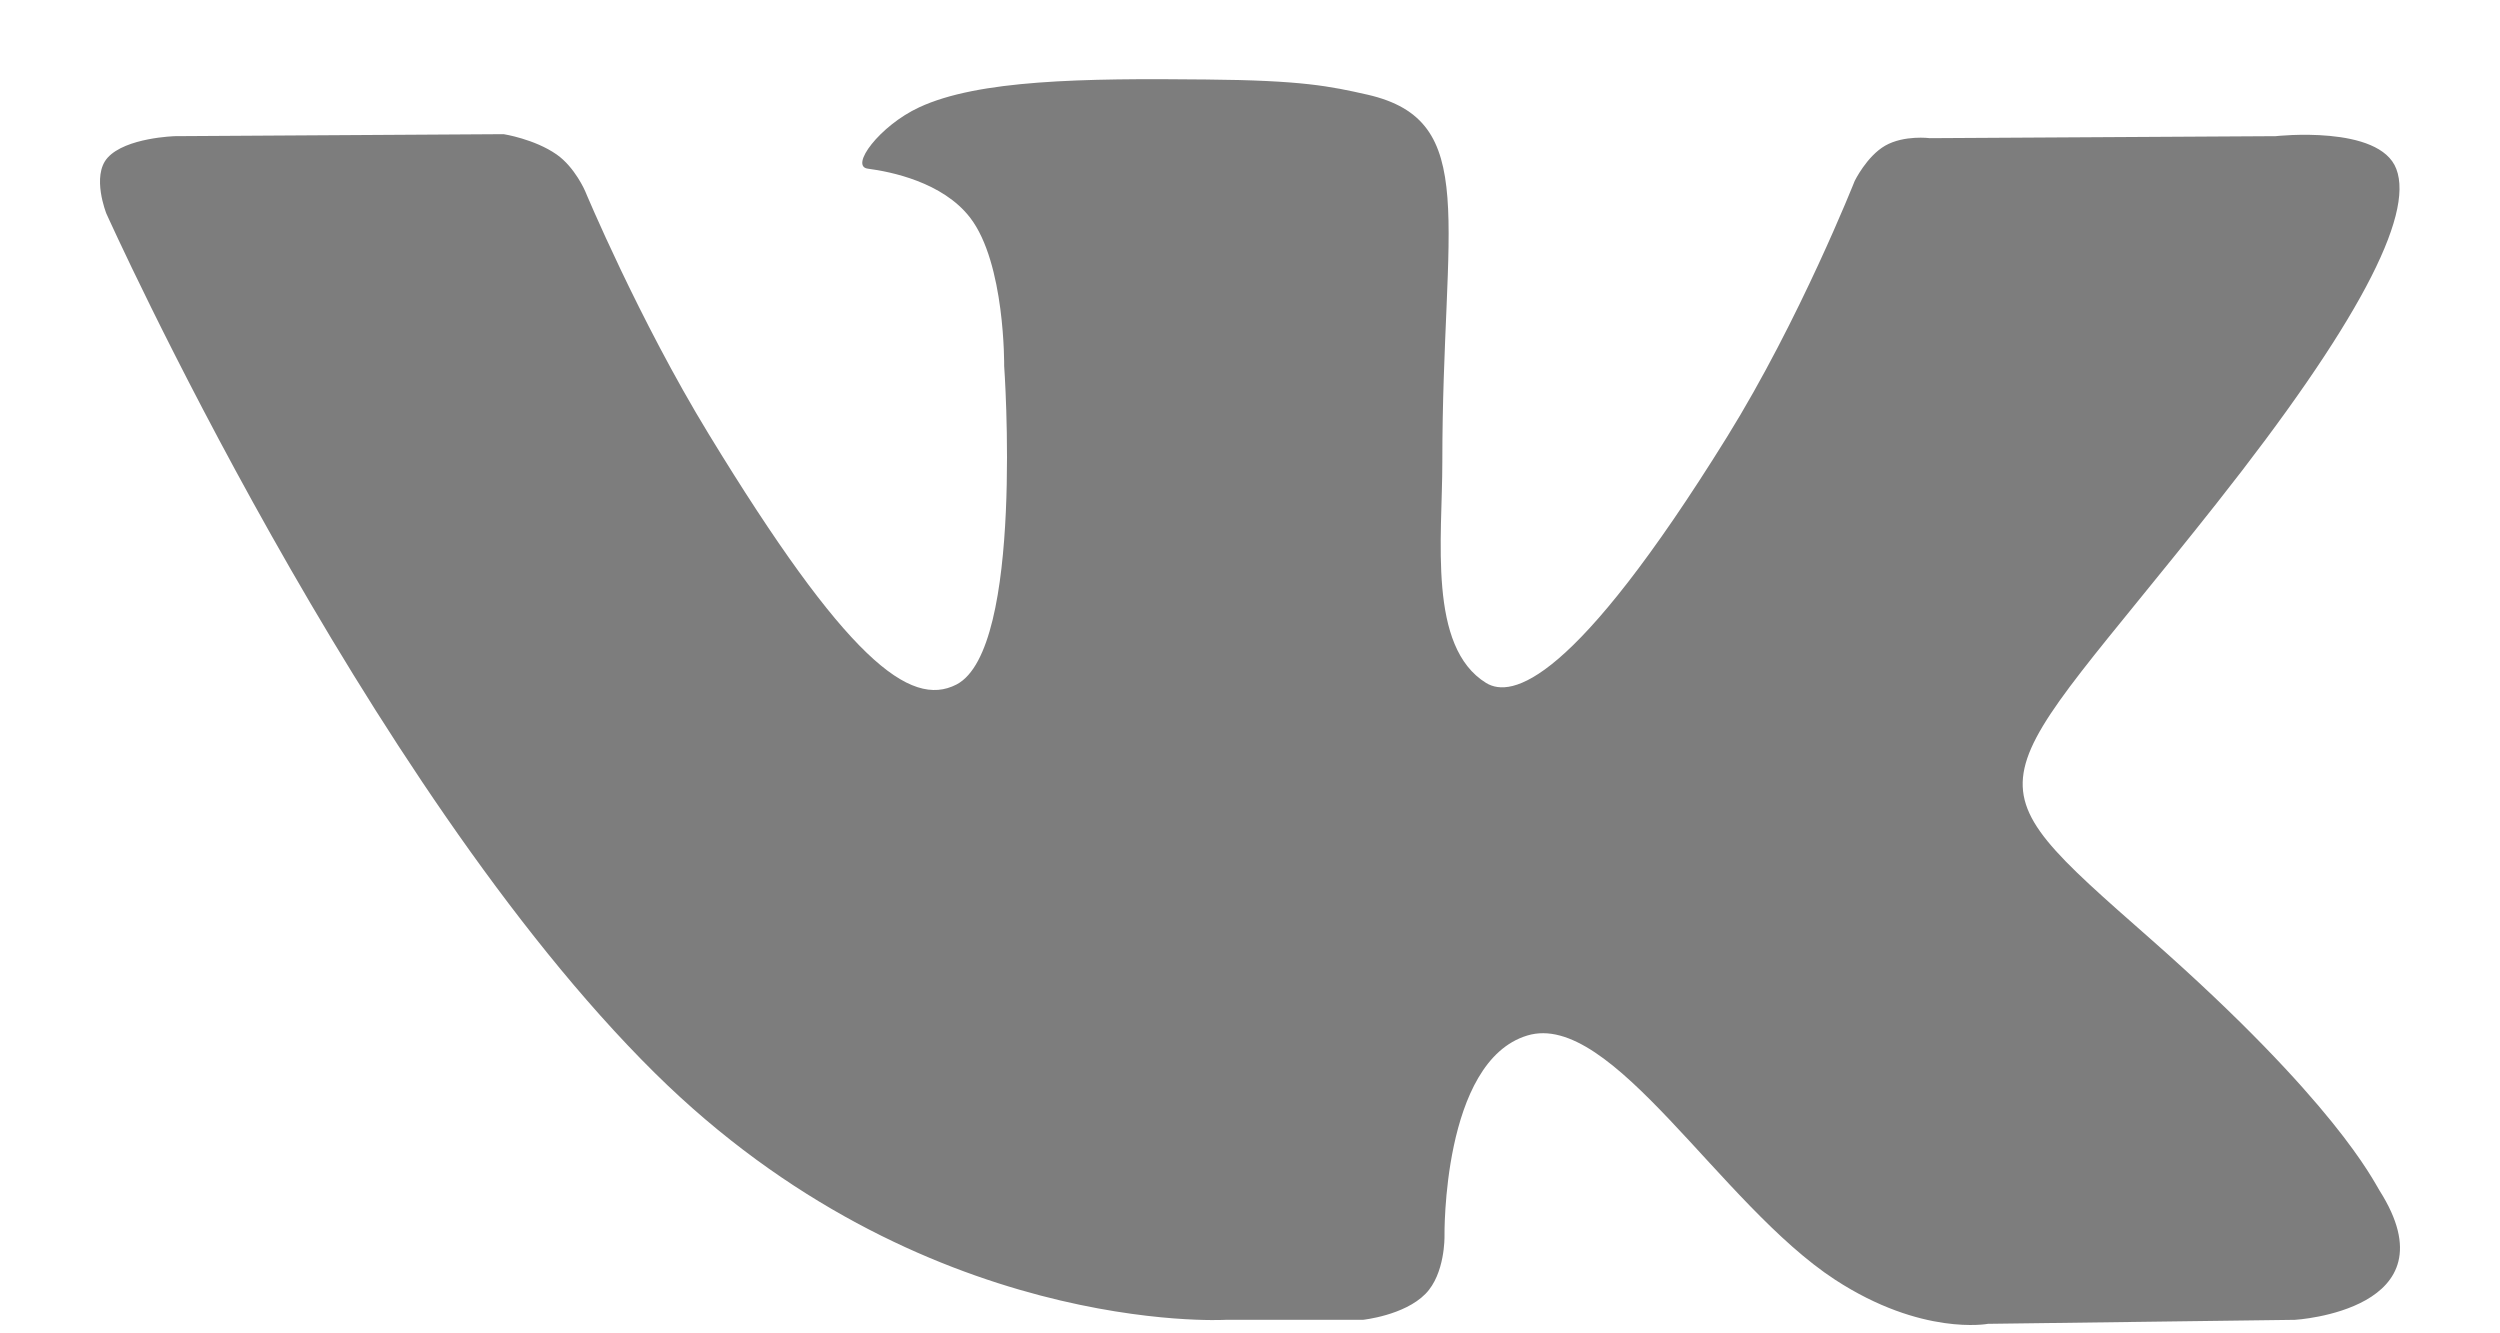 <svg width="15" height="8" viewBox="0 0 15 8" fill="none" xmlns="http://www.w3.org/2000/svg">
<path fill-rule="evenodd" clip-rule="evenodd" d="M7.352 7.919H8.177C8.177 7.919 8.426 7.893 8.553 7.763C8.671 7.643 8.667 7.419 8.667 7.419C8.667 7.419 8.651 6.368 9.164 6.213C9.67 6.06 10.321 7.228 11.01 7.678C11.531 8.018 11.928 7.943 11.928 7.943L13.77 7.919C13.77 7.919 14.734 7.862 14.277 7.143C14.24 7.084 14.011 6.61 12.907 5.637C11.751 4.619 11.906 4.784 13.298 3.022C14.146 1.949 14.485 1.294 14.378 1.014C14.278 0.747 13.654 0.817 13.654 0.817L11.579 0.829C11.579 0.829 11.425 0.809 11.311 0.874C11.2 0.938 11.128 1.086 11.128 1.086C11.128 1.086 10.8 1.916 10.362 2.622C9.438 4.111 9.068 4.19 8.917 4.098C8.566 3.882 8.654 3.232 8.654 2.77C8.654 1.326 8.885 0.724 8.205 0.568C7.979 0.517 7.813 0.482 7.236 0.477C6.496 0.469 5.869 0.479 5.515 0.644C5.278 0.754 5.096 0.998 5.207 1.012C5.344 1.03 5.655 1.092 5.82 1.305C6.032 1.579 6.025 2.196 6.025 2.196C6.025 2.196 6.147 3.895 5.739 4.107C5.46 4.251 5.076 3.956 4.252 2.604C3.83 1.912 3.511 1.147 3.511 1.147C3.511 1.147 3.45 1.004 3.34 0.927C3.207 0.834 3.022 0.805 3.022 0.805L1.05 0.817C1.05 0.817 0.754 0.825 0.645 0.947C0.548 1.056 0.638 1.281 0.638 1.281C0.638 1.281 2.181 4.71 3.929 6.438C5.532 8.023 7.352 7.919 7.352 7.919Z" fill="#7D7D7D"/>
</svg>
